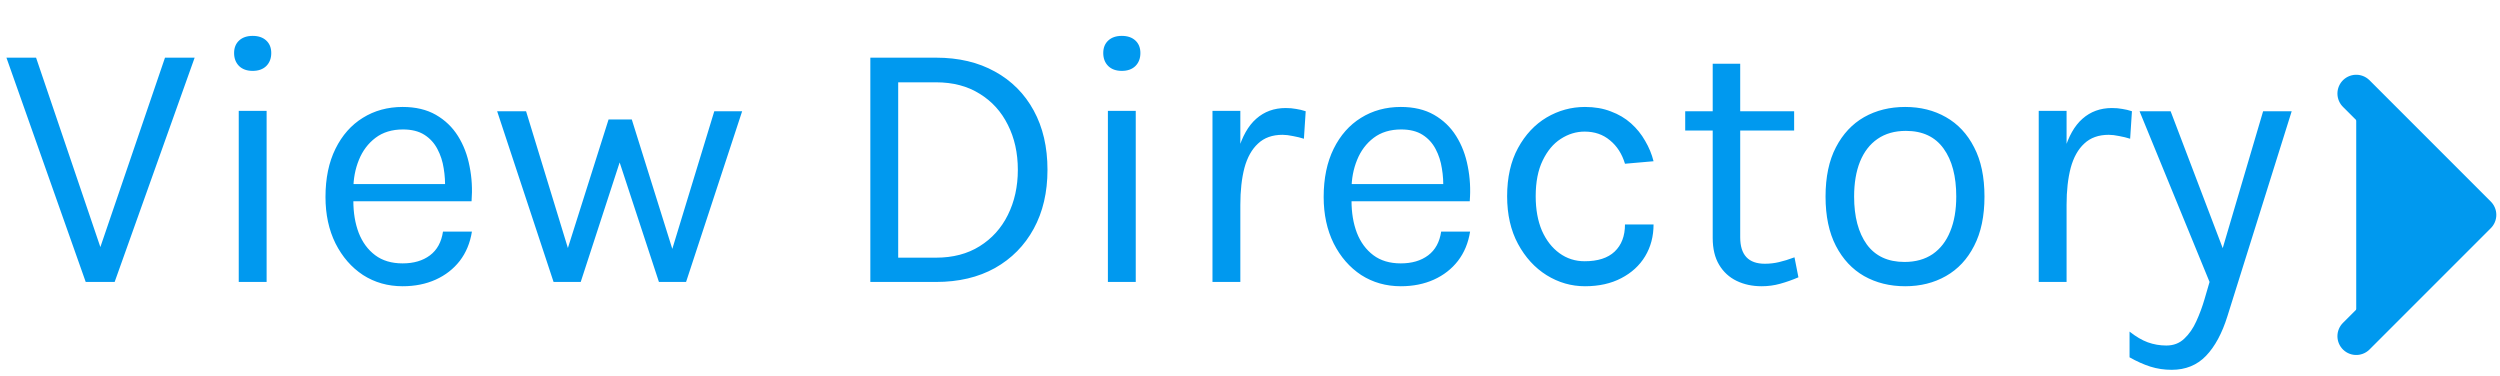 <svg width="133" height="20" viewBox="0 0 133 20" fill="none" xmlns="http://www.w3.org/2000/svg">
<path d="M125.351 4.977L131.804 11.431L125.351 17.885" fill="#0099EF"/>
<path d="M125.351 4.977L131.804 11.431L125.351 17.885" stroke="#0099EF" stroke-width="2" stroke-linecap="round" stroke-linejoin="round"/>
<path d="M5.244 13.423L8.778 3.068H10.355L6.099 15H4.56L0.342 3.068H1.919L5.434 13.423H5.244ZM13.443 3.771C13.139 3.771 12.898 3.686 12.72 3.514C12.543 3.337 12.454 3.106 12.454 2.821C12.454 2.542 12.543 2.321 12.72 2.156C12.898 1.991 13.139 1.909 13.443 1.909C13.746 1.909 13.987 1.991 14.165 2.156C14.342 2.321 14.431 2.542 14.431 2.821C14.431 3.106 14.342 3.337 14.165 3.514C13.987 3.686 13.746 3.771 13.443 3.771ZM12.701 15V5.899H14.184V15H12.701ZM21.42 15.228C20.634 15.228 19.931 15.028 19.311 14.63C18.696 14.224 18.209 13.664 17.848 12.948C17.493 12.232 17.316 11.409 17.316 10.478C17.316 9.484 17.493 8.629 17.848 7.913C18.202 7.197 18.687 6.649 19.301 6.269C19.922 5.883 20.628 5.69 21.42 5.69C22.11 5.69 22.699 5.829 23.187 6.108C23.674 6.387 24.067 6.763 24.365 7.239C24.662 7.713 24.868 8.252 24.982 8.854C25.102 9.449 25.137 10.066 25.087 10.706H18.513V9.794H24.108L23.671 10.079C23.69 9.705 23.668 9.332 23.605 8.958C23.548 8.584 23.437 8.242 23.272 7.932C23.108 7.615 22.876 7.362 22.579 7.172C22.281 6.982 21.901 6.887 21.439 6.887C20.856 6.887 20.368 7.036 19.976 7.333C19.583 7.631 19.288 8.024 19.092 8.511C18.896 8.993 18.798 9.515 18.798 10.079V10.687C18.798 11.32 18.893 11.887 19.083 12.387C19.279 12.888 19.57 13.284 19.957 13.575C20.343 13.866 20.831 14.012 21.42 14.012C22.009 14.012 22.493 13.87 22.873 13.585C23.253 13.3 23.484 12.878 23.567 12.321H25.106C25.011 12.923 24.795 13.442 24.46 13.879C24.124 14.31 23.697 14.642 23.177 14.877C22.658 15.111 22.072 15.228 21.42 15.228ZM26.448 5.918H27.987L30.305 13.499H30.115L32.376 6.355H33.611L35.853 13.518H35.682L38 5.918H39.482L36.499 15H35.055L32.851 8.293H33.079L30.894 15H29.45L26.448 5.918ZM46.302 3.068H49.798C51.001 3.068 52.046 3.315 52.933 3.809C53.819 4.297 54.507 4.987 54.994 5.88C55.482 6.773 55.726 7.824 55.726 9.034C55.726 10.231 55.482 11.276 54.994 12.169C54.507 13.062 53.819 13.759 52.933 14.259C52.046 14.753 51.001 15 49.798 15H46.302V3.068ZM47.784 4.379V13.708H49.798C50.697 13.708 51.47 13.505 52.116 13.1C52.768 12.695 53.269 12.14 53.617 11.438C53.971 10.728 54.149 9.927 54.149 9.034C54.149 8.135 53.971 7.337 53.617 6.64C53.269 5.937 52.768 5.386 52.116 4.987C51.47 4.582 50.697 4.379 49.798 4.379H47.784ZM59.681 3.771C59.377 3.771 59.136 3.686 58.959 3.514C58.781 3.337 58.693 3.106 58.693 2.821C58.693 2.542 58.781 2.321 58.959 2.156C59.136 1.991 59.377 1.909 59.681 1.909C59.985 1.909 60.225 1.991 60.403 2.156C60.58 2.321 60.669 2.542 60.669 2.821C60.669 3.106 60.58 3.337 60.403 3.514C60.225 3.686 59.985 3.771 59.681 3.771ZM58.94 15V5.899H60.422V15H58.94ZM64.504 15V5.899H65.986V15H64.504ZM65.53 10.896C65.53 9.743 65.641 8.787 65.862 8.027C66.084 7.261 66.407 6.691 66.832 6.317C67.262 5.937 67.785 5.747 68.399 5.747C68.602 5.747 68.785 5.763 68.95 5.795C69.121 5.82 69.292 5.861 69.463 5.918L69.368 7.381C69.191 7.324 68.998 7.277 68.788 7.239C68.579 7.194 68.393 7.172 68.228 7.172C67.69 7.172 67.256 7.327 66.927 7.638C66.597 7.941 66.356 8.372 66.204 8.93C66.059 9.487 65.986 10.142 65.986 10.896H65.53ZM74.523 15.228C73.738 15.228 73.035 15.028 72.414 14.63C71.8 14.224 71.312 13.664 70.951 12.948C70.597 12.232 70.419 11.409 70.419 10.478C70.419 9.484 70.597 8.629 70.951 7.913C71.306 7.197 71.79 6.649 72.405 6.269C73.025 5.883 73.731 5.69 74.523 5.69C75.213 5.69 75.802 5.829 76.29 6.108C76.778 6.387 77.171 6.763 77.468 7.239C77.766 7.713 77.972 8.252 78.086 8.854C78.206 9.449 78.241 10.066 78.19 10.706H71.616V9.794H77.212L76.775 10.079C76.794 9.705 76.772 9.332 76.708 8.958C76.651 8.584 76.54 8.242 76.376 7.932C76.211 7.615 75.98 7.362 75.682 7.172C75.385 6.982 75.004 6.887 74.542 6.887C73.96 6.887 73.472 7.036 73.079 7.333C72.686 7.631 72.392 8.024 72.196 8.511C71.999 8.993 71.901 9.515 71.901 10.079V10.687C71.901 11.32 71.996 11.887 72.186 12.387C72.382 12.888 72.674 13.284 73.06 13.575C73.447 13.866 73.934 14.012 74.523 14.012C75.112 14.012 75.597 13.87 75.977 13.585C76.357 13.3 76.588 12.878 76.67 12.321H78.209C78.114 12.923 77.899 13.442 77.563 13.879C77.228 14.31 76.8 14.642 76.281 14.877C75.761 15.111 75.175 15.228 74.523 15.228ZM84.321 15.228C83.593 15.228 82.912 15.032 82.278 14.639C81.651 14.246 81.145 13.692 80.758 12.976C80.372 12.261 80.179 11.415 80.179 10.44C80.179 9.439 80.372 8.584 80.758 7.875C81.145 7.166 81.651 6.624 82.278 6.25C82.912 5.877 83.593 5.69 84.321 5.69C84.834 5.69 85.293 5.769 85.698 5.928C86.11 6.08 86.468 6.292 86.772 6.564C87.076 6.836 87.326 7.147 87.522 7.495C87.725 7.837 87.874 8.198 87.969 8.578L86.449 8.711C86.291 8.185 86.025 7.771 85.651 7.466C85.284 7.156 84.834 7.001 84.302 7.001C83.852 7.001 83.428 7.131 83.029 7.391C82.636 7.644 82.317 8.027 82.07 8.54C81.823 9.047 81.699 9.68 81.699 10.44C81.699 11.143 81.81 11.754 82.031 12.274C82.26 12.787 82.57 13.185 82.963 13.47C83.355 13.755 83.802 13.898 84.302 13.898C85.005 13.898 85.537 13.727 85.898 13.385C86.265 13.037 86.449 12.555 86.449 11.941H87.969C87.969 12.574 87.82 13.138 87.522 13.632C87.225 14.126 86.8 14.515 86.249 14.8C85.705 15.085 85.062 15.228 84.321 15.228ZM93.719 15.228C93.225 15.228 92.781 15.133 92.389 14.943C91.996 14.753 91.686 14.468 91.458 14.088C91.23 13.708 91.116 13.233 91.116 12.663V3.391H92.579V12.625C92.579 13.562 93.016 14.031 93.89 14.031C94.15 14.031 94.4 14.002 94.64 13.945C94.887 13.889 95.163 13.803 95.467 13.689L95.676 14.753C95.353 14.892 95.03 15.006 94.707 15.095C94.39 15.184 94.061 15.228 93.719 15.228ZM89.653 6.944V5.918H95.448V6.944H89.653ZM101.356 15.228C100.539 15.228 99.811 15.047 99.171 14.687C98.538 14.325 98.038 13.79 97.67 13.081C97.303 12.372 97.119 11.498 97.119 10.459C97.119 9.414 97.303 8.54 97.67 7.837C98.038 7.128 98.538 6.593 99.171 6.231C99.811 5.87 100.539 5.69 101.356 5.69C102.167 5.69 102.889 5.87 103.522 6.231C104.162 6.593 104.662 7.128 105.023 7.837C105.391 8.54 105.574 9.414 105.574 10.459C105.574 11.498 105.391 12.372 105.023 13.081C104.662 13.79 104.162 14.325 103.522 14.687C102.889 15.047 102.167 15.228 101.356 15.228ZM101.318 13.936C101.907 13.936 102.408 13.797 102.819 13.518C103.231 13.233 103.541 12.831 103.75 12.312C103.966 11.792 104.073 11.175 104.073 10.459C104.073 9.376 103.849 8.524 103.399 7.904C102.949 7.277 102.281 6.963 101.394 6.963C100.799 6.963 100.296 7.106 99.884 7.391C99.479 7.669 99.168 8.071 98.953 8.597C98.744 9.116 98.639 9.737 98.639 10.459C98.639 11.529 98.864 12.378 99.314 13.005C99.77 13.626 100.438 13.936 101.318 13.936ZM108.46 15V5.899H109.942V15H108.46ZM109.486 10.896C109.486 9.743 109.597 8.787 109.819 8.027C110.04 7.261 110.363 6.691 110.788 6.317C111.218 5.937 111.741 5.747 112.355 5.747C112.558 5.747 112.741 5.763 112.906 5.795C113.077 5.82 113.248 5.861 113.419 5.918L113.324 7.381C113.147 7.324 112.954 7.277 112.745 7.239C112.536 7.194 112.349 7.172 112.184 7.172C111.646 7.172 111.212 7.327 110.883 7.638C110.553 7.941 110.313 8.372 110.161 8.93C110.015 9.487 109.942 10.142 109.942 10.896H109.486ZM113.824 5.918H115.477L118.441 13.708H118.099L120.398 5.918H121.918L118.498 16.824C118.213 17.736 117.833 18.439 117.358 18.933C116.883 19.427 116.275 19.674 115.534 19.674C115.135 19.674 114.755 19.617 114.394 19.503C114.04 19.389 113.672 19.224 113.292 19.009V17.641C113.628 17.907 113.951 18.097 114.261 18.211C114.578 18.325 114.907 18.382 115.249 18.382C115.629 18.382 115.946 18.262 116.199 18.021C116.459 17.78 116.674 17.47 116.845 17.09C117.016 16.716 117.162 16.324 117.282 15.912L117.548 15L113.824 5.918Z" fill="#0099EF"/>
</svg>
